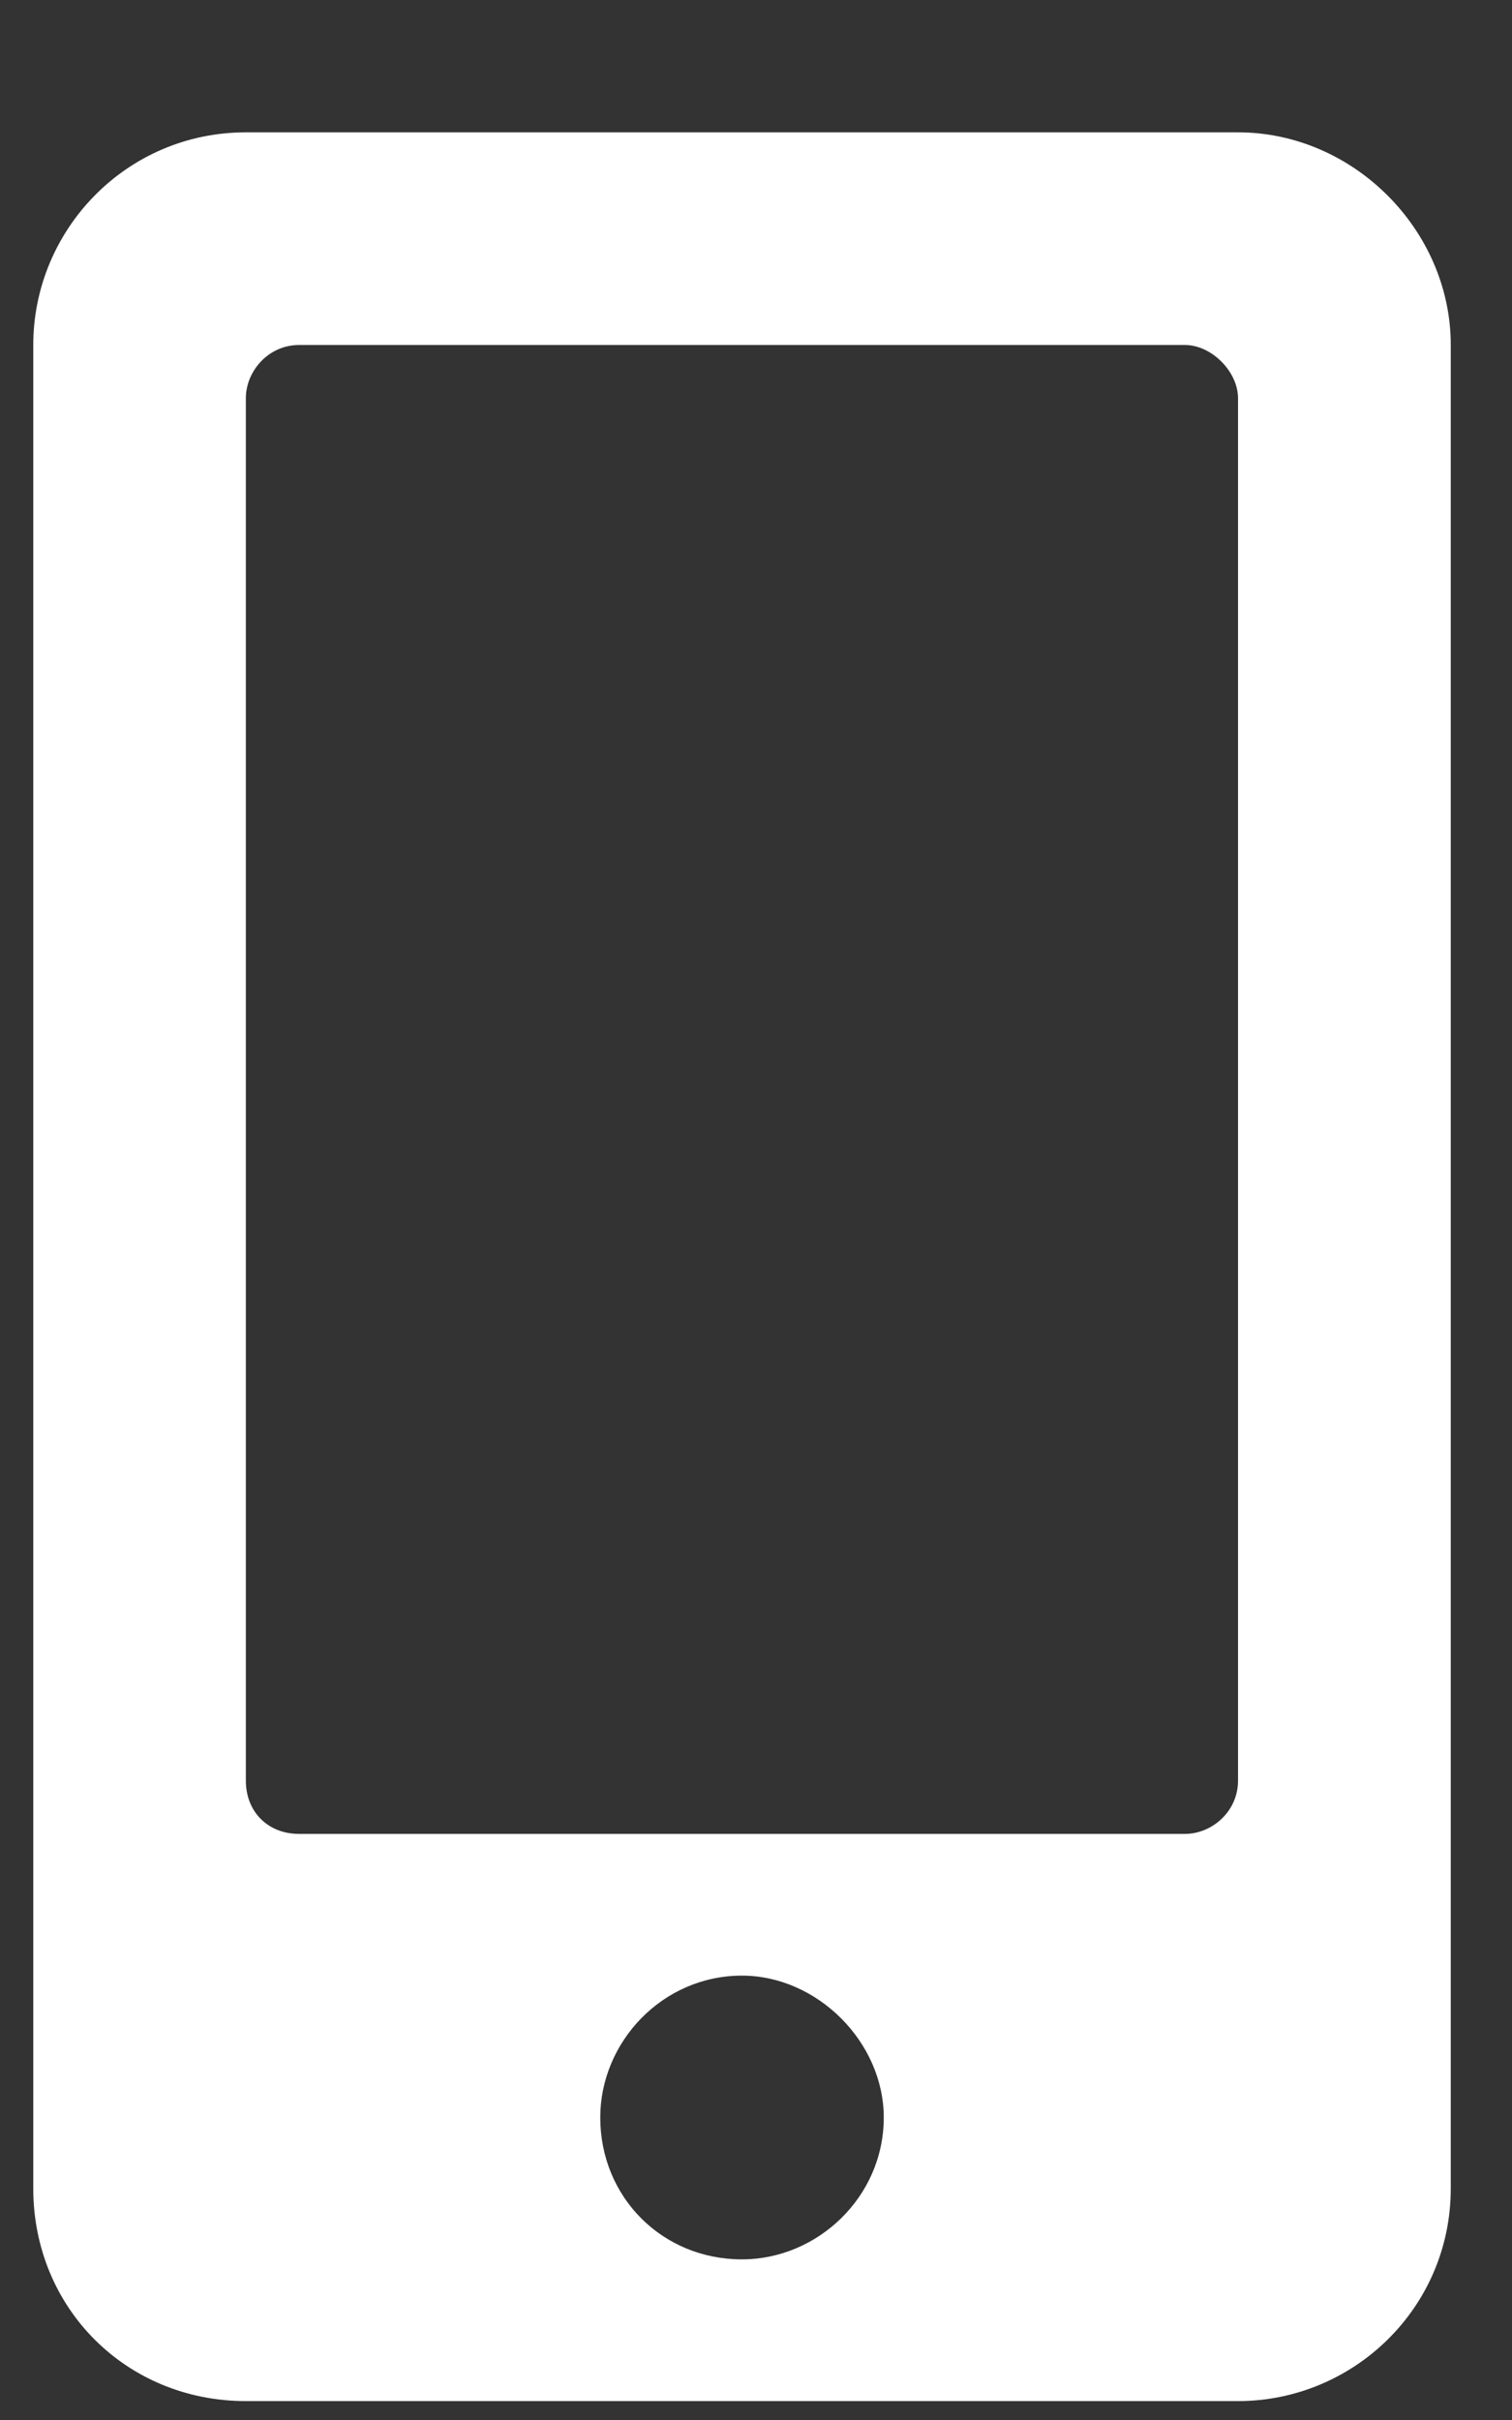<?xml version="1.0" encoding="UTF-8"?> <svg xmlns="http://www.w3.org/2000/svg" width="10" height="16" viewBox="0 0 10 16" fill="none"><rect x="0" y="0" width="10" height="16" fill="#333333" stroke="none"/> <path d="M8.188 0.875C8.95 0.875 9.595 1.52 9.595 2.281V14.469C9.595 15.26 8.95 15.875 8.188 15.875H1.626C0.835 15.875 0.22 15.26 0.22 14.469V2.281C0.22 1.52 0.835 0.875 1.626 0.875H8.188ZM4.907 14.938C5.405 14.938 5.845 14.527 5.845 14C5.845 13.502 5.405 13.062 4.907 13.062C4.38 13.062 3.97 13.502 3.97 14C3.97 14.527 4.38 14.938 4.907 14.938ZM8.188 11.773V2.633C8.188 2.457 8.013 2.281 7.837 2.281H1.978C1.772 2.281 1.626 2.457 1.626 2.633V11.773C1.626 11.979 1.772 12.125 1.978 12.125H7.837C8.013 12.125 8.188 11.979 8.188 11.773Z" fill="white"></path> </svg> 